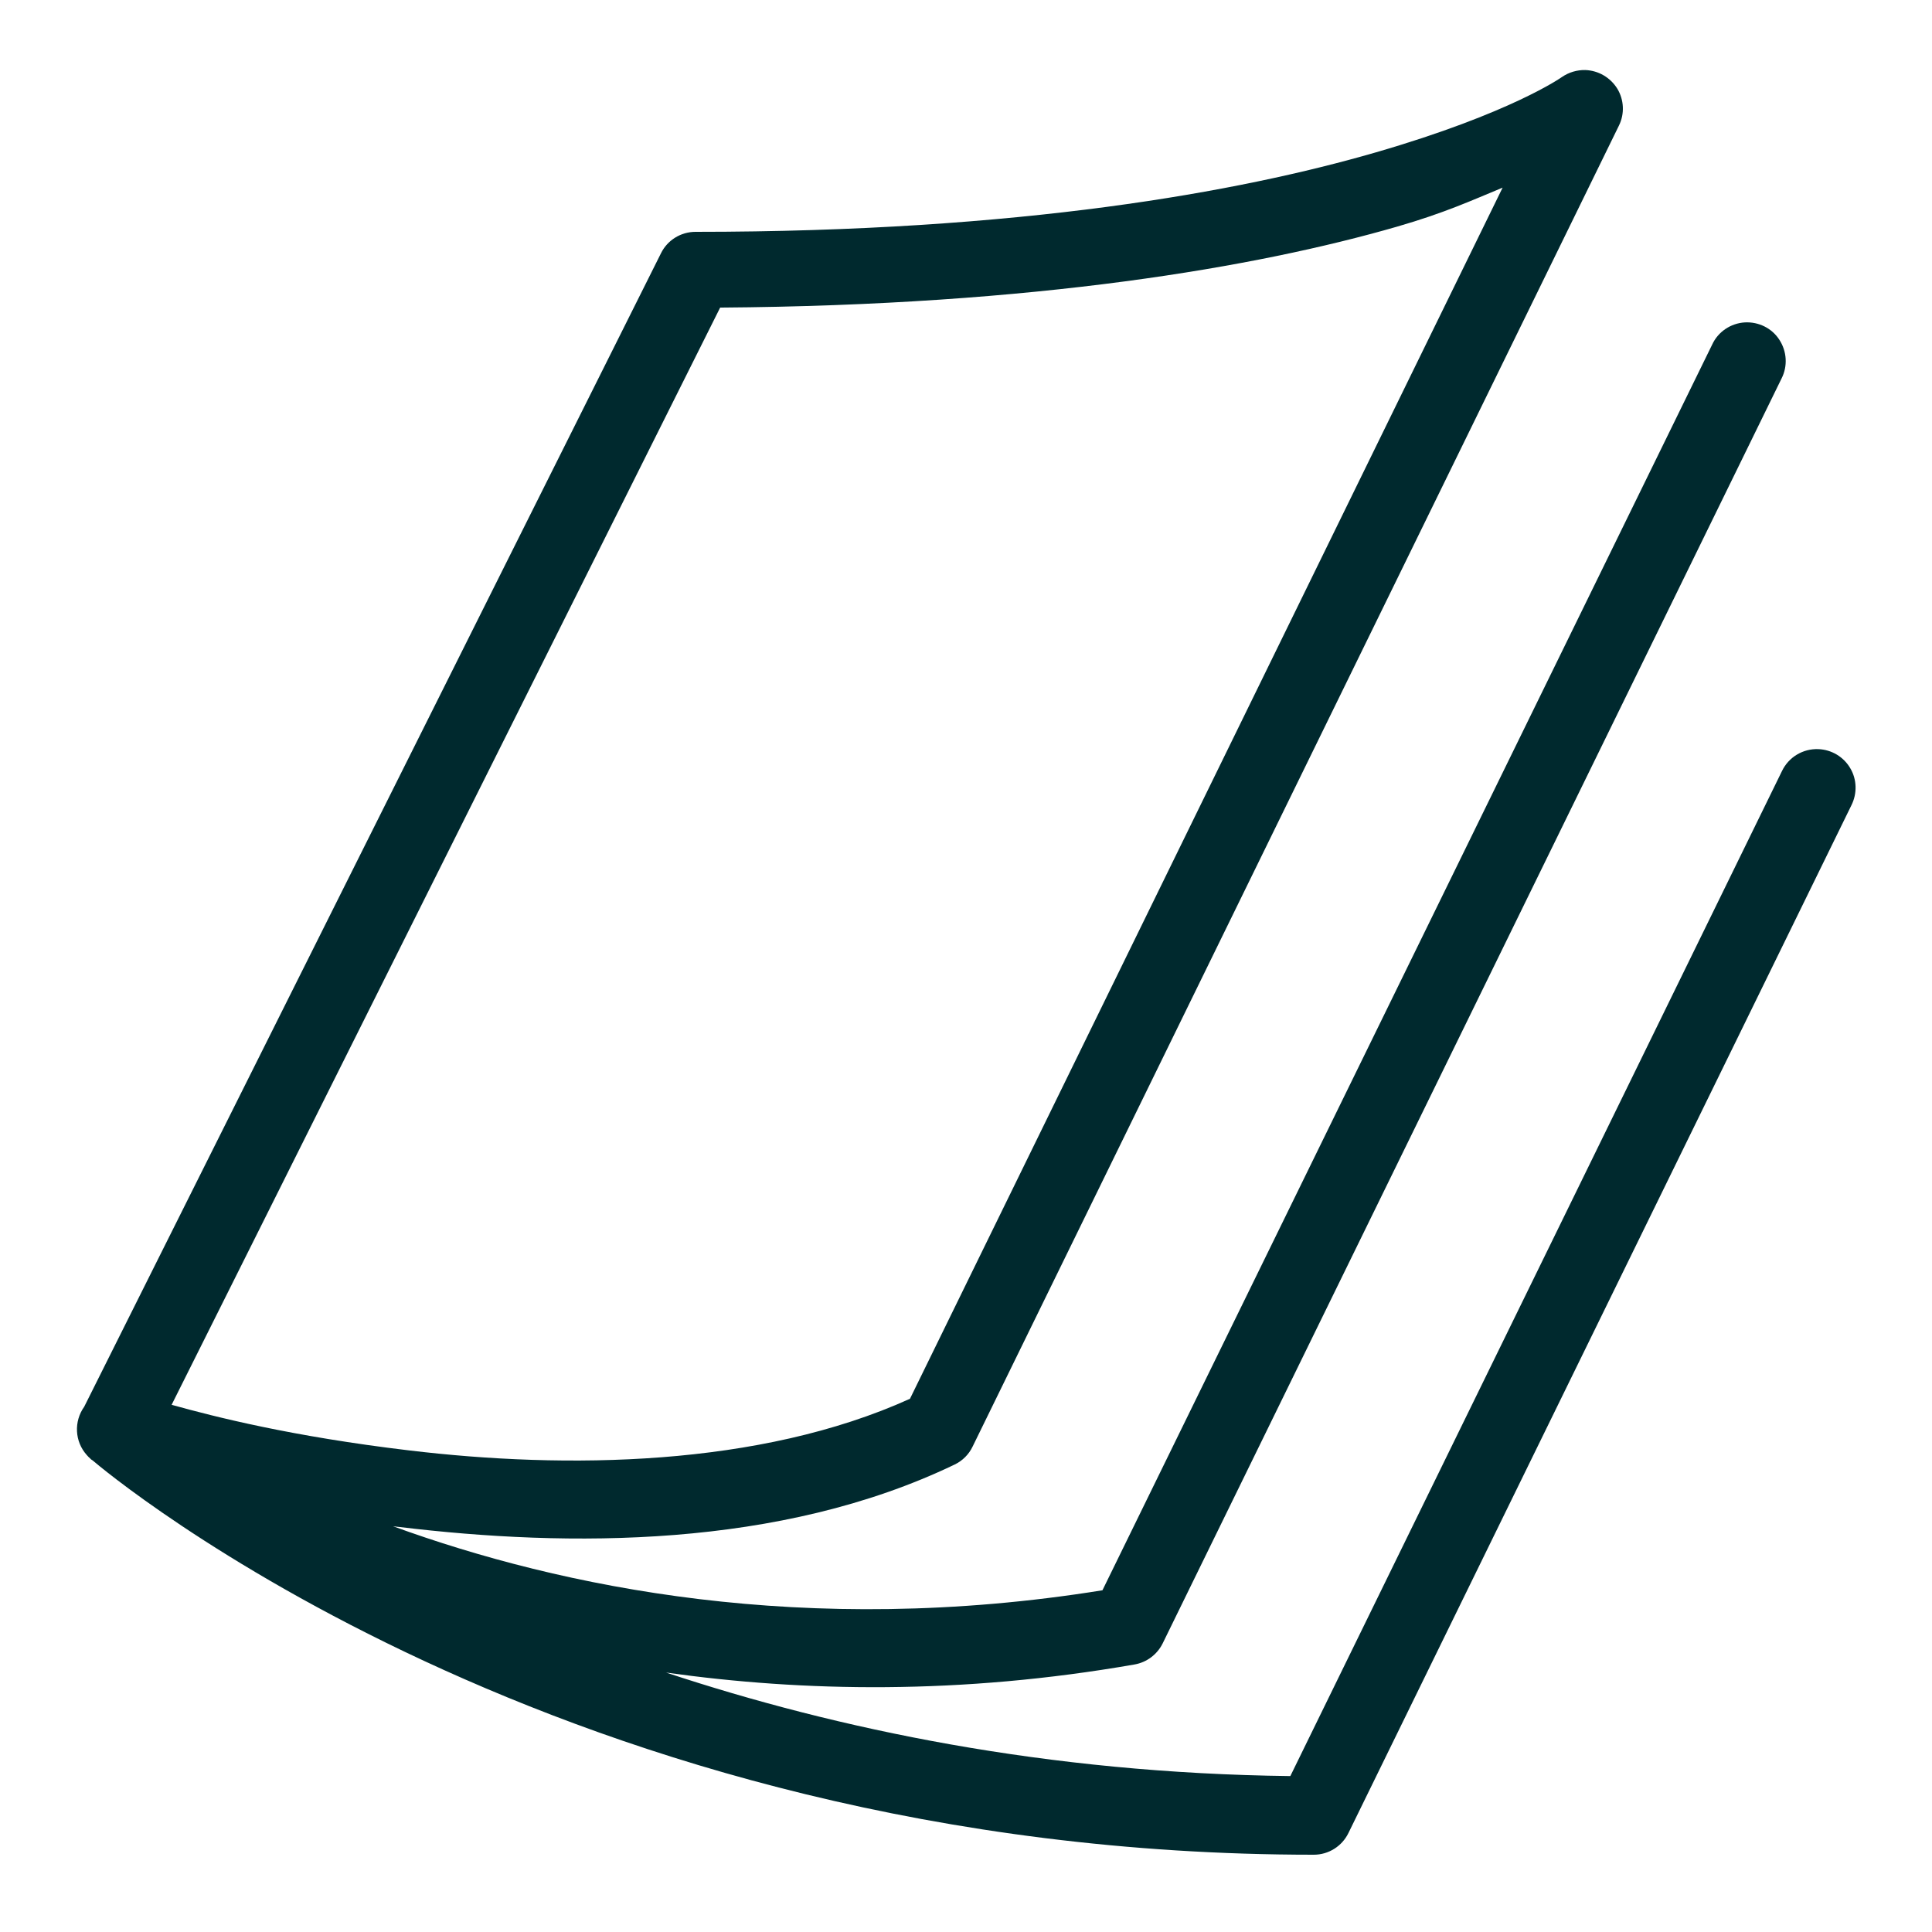 <svg width="24" height="24" viewBox="0 0 24 24" fill="none" xmlns="http://www.w3.org/2000/svg">
<g clip-path="url(#clip0_10323_8222)">
<path d="M19.693 0.87C19.59 0.868 19.489 0.898 19.404 0.956C19.404 0.956 18.778 1.404 17.087 1.894C15.396 2.383 12.681 2.88 8.64 2.88C8.458 2.88 8.291 2.983 8.211 3.146L1.046 17.475C0.915 17.659 0.928 17.908 1.078 18.075C1.086 18.084 1.093 18.092 1.099 18.098C1.108 18.107 1.116 18.114 1.125 18.122C1.125 18.124 1.125 18.124 1.125 18.124C1.134 18.131 1.142 18.137 1.151 18.142C1.284 18.257 6.951 23.04 16.32 23.04C16.504 23.04 16.671 22.935 16.751 22.77L22.999 10.003C23.072 9.857 23.068 9.682 22.984 9.542C22.901 9.401 22.753 9.313 22.59 9.306C22.397 9.298 22.219 9.405 22.136 9.579L16.029 22.063C13.003 22.027 10.404 21.482 8.274 20.777C9.979 21.017 11.931 21.054 14.092 20.677C14.244 20.651 14.374 20.554 14.443 20.415L22.131 4.702C22.209 4.549 22.198 4.365 22.104 4.221C22.011 4.076 21.846 3.996 21.675 4.005C21.499 4.016 21.343 4.121 21.27 4.279L13.695 19.755C10.003 20.349 6.971 19.719 4.883 18.96C4.909 18.962 4.935 18.968 4.963 18.969C7.054 19.221 9.683 19.239 11.859 18.193C11.957 18.146 12.036 18.067 12.082 17.97L20.111 1.56C20.183 1.414 20.175 1.241 20.091 1.102C20.004 0.962 19.856 0.876 19.693 0.87ZM18.666 2.331L11.304 17.376C9.429 18.225 7.028 18.251 5.078 18.017C3.626 17.844 2.672 17.601 2.132 17.451L8.946 3.821C12.87 3.793 15.617 3.317 17.353 2.816C17.948 2.644 18.281 2.49 18.666 2.331Z" fill="#00292E"/>
</g>
<defs>
<clipPath id="clip0_10323_8222">
<rect width="24" height="24" fill="white"/>
</clipPath>
</defs>
</svg>
